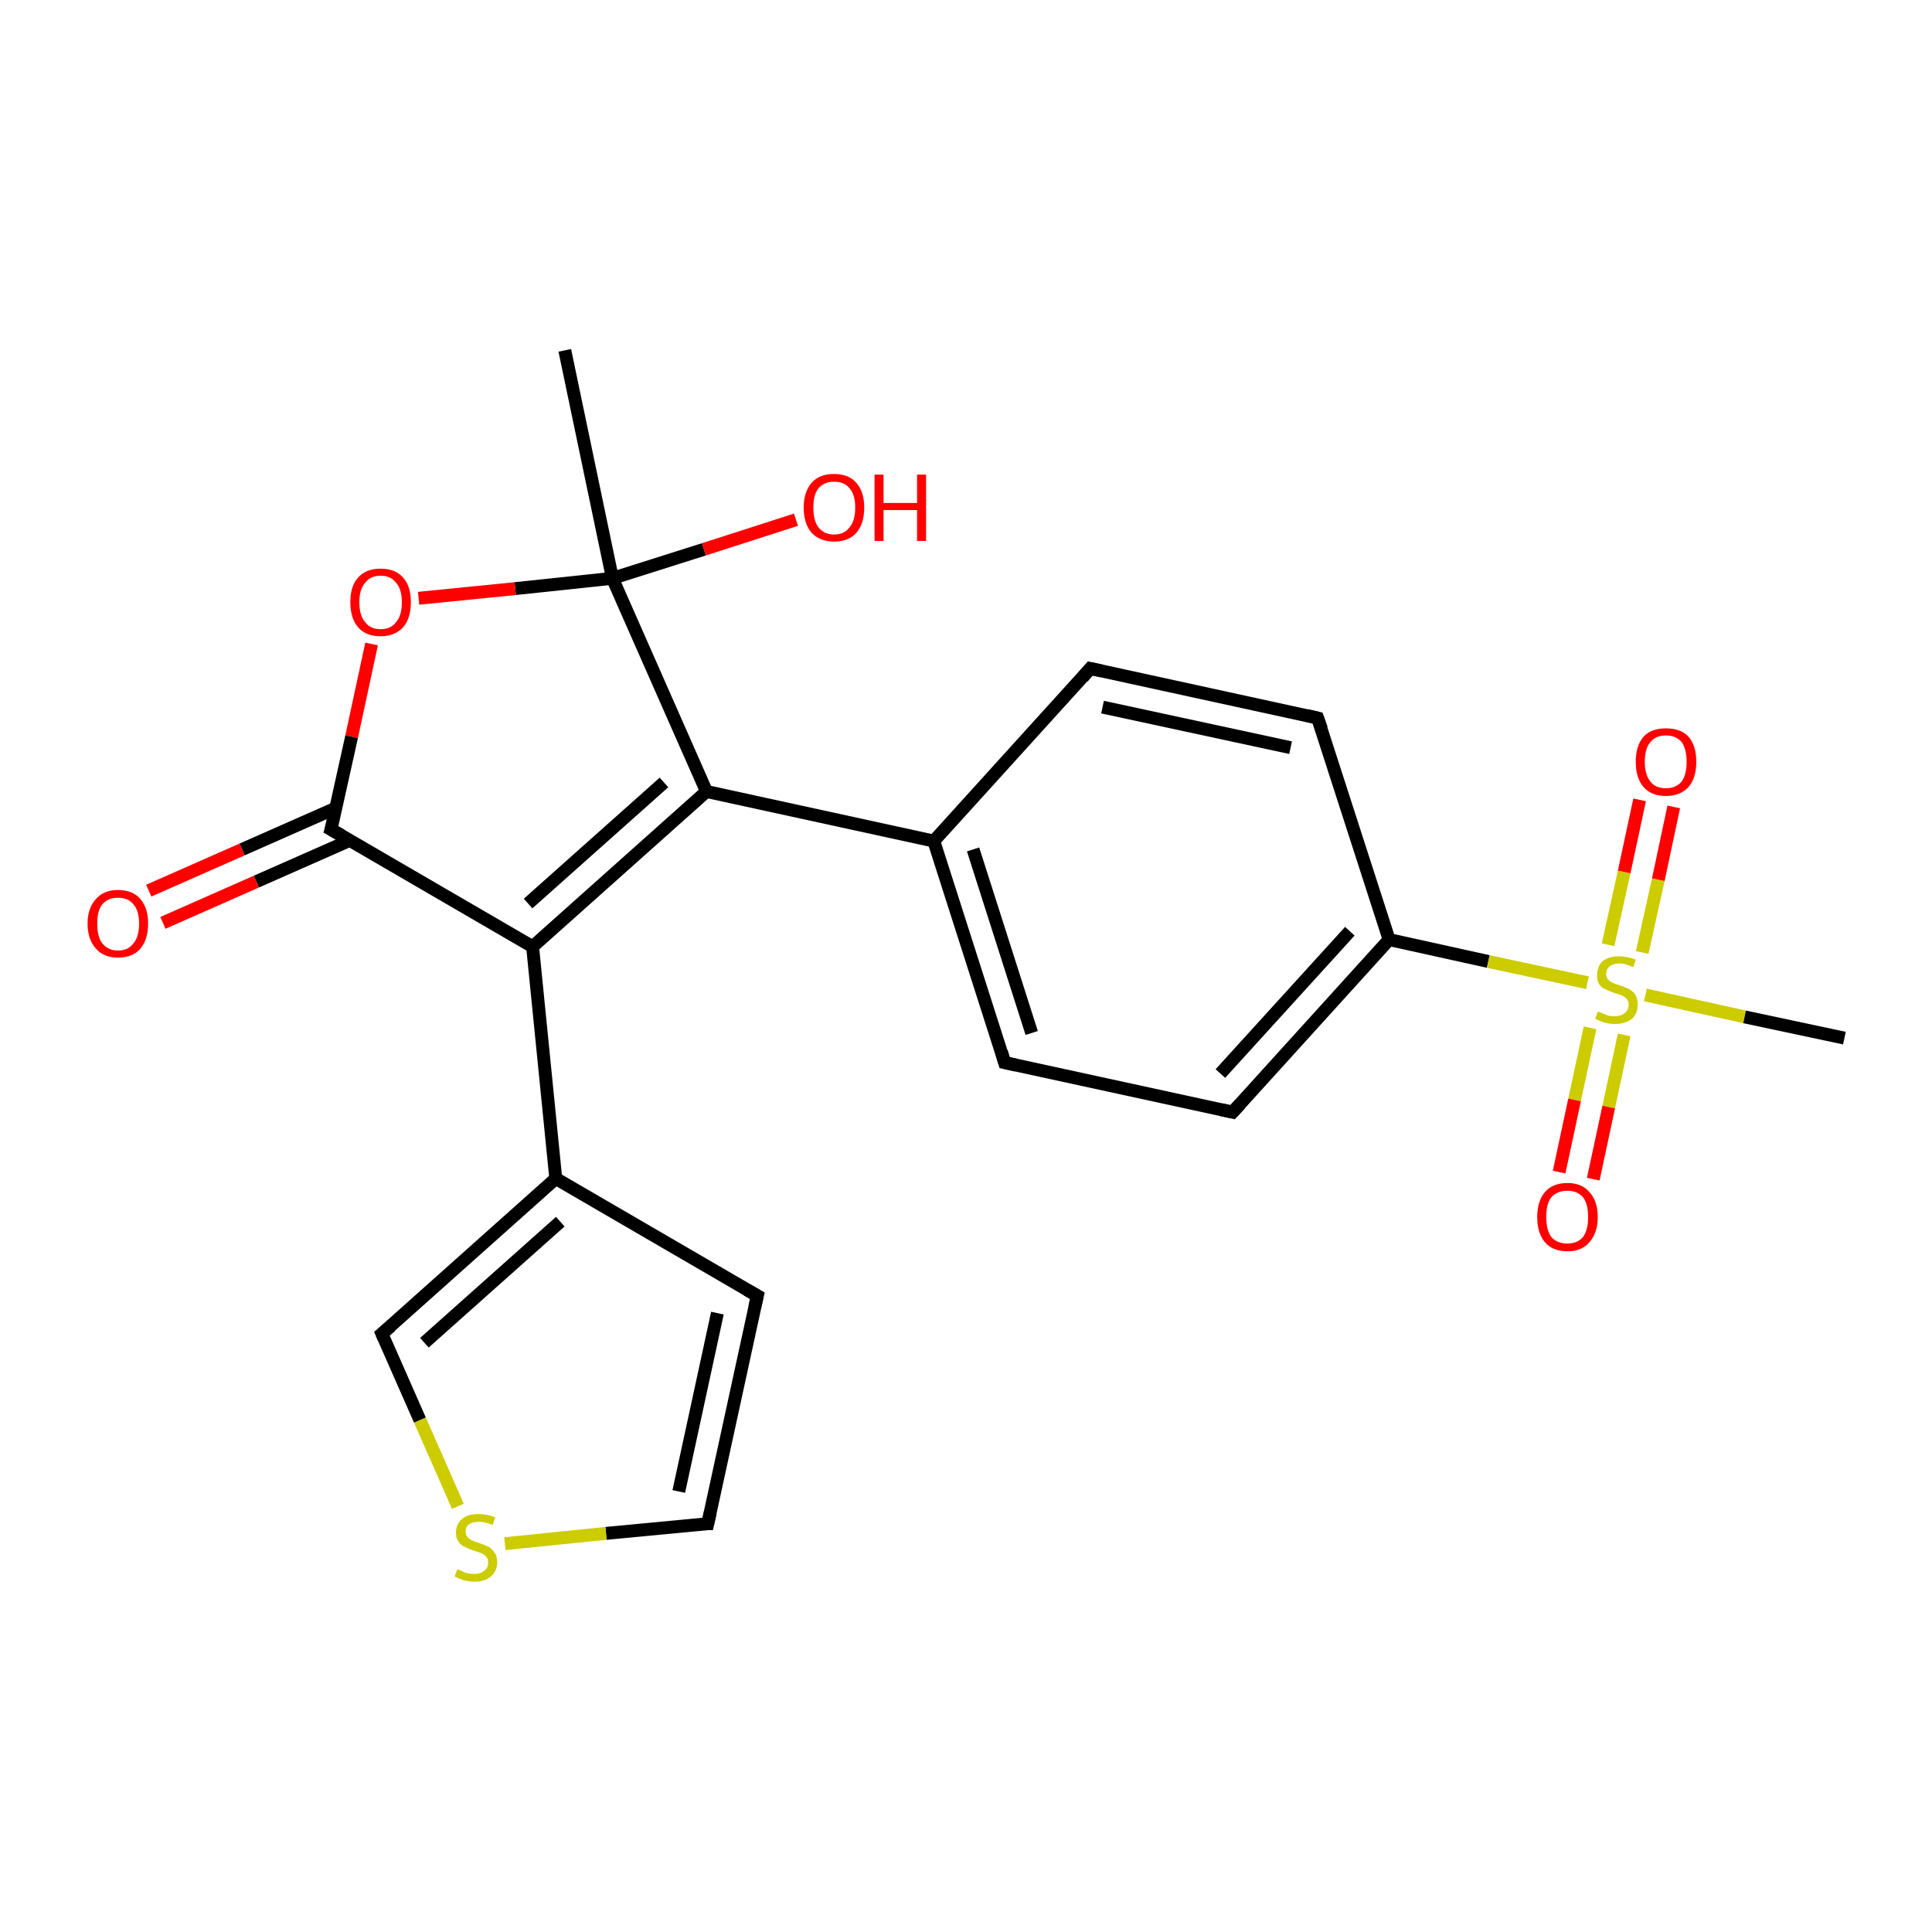 <?xml version='1.0' encoding='iso-8859-1'?>
<svg version='1.1' baseProfile='full'
              xmlns='http://www.w3.org/2000/svg'
                      xmlns:rdkit='http://www.rdkit.org/xml'
                      xmlns:xlink='http://www.w3.org/1999/xlink'
                  xml:space='preserve'
width='300px' height='300px' viewBox='0 0 300 300'>
<!-- END OF HEADER -->
<rect style='opacity:1.0;fill:#FFFFFF;stroke:none' width='300.0' height='300.0' x='0.0' y='0.0'> </rect>
<path class='bond-0 atom-0 atom-1' d='M 87.7,54.4 L 95.1,89.8' style='fill:none;fill-rule:evenodd;stroke:#000000;stroke-width:2.0px;stroke-linecap:butt;stroke-linejoin:miter;stroke-opacity:1' />
<path class='bond-1 atom-1 atom-2' d='M 95.1,89.8 L 109.3,85.3' style='fill:none;fill-rule:evenodd;stroke:#000000;stroke-width:2.0px;stroke-linecap:butt;stroke-linejoin:miter;stroke-opacity:1' />
<path class='bond-1 atom-1 atom-2' d='M 109.3,85.3 L 123.6,80.7' style='fill:none;fill-rule:evenodd;stroke:#FF0000;stroke-width:2.0px;stroke-linecap:butt;stroke-linejoin:miter;stroke-opacity:1' />
<path class='bond-2 atom-1 atom-3' d='M 95.1,89.8 L 80.0,91.4' style='fill:none;fill-rule:evenodd;stroke:#000000;stroke-width:2.0px;stroke-linecap:butt;stroke-linejoin:miter;stroke-opacity:1' />
<path class='bond-2 atom-1 atom-3' d='M 80.0,91.4 L 65.0,92.9' style='fill:none;fill-rule:evenodd;stroke:#FF0000;stroke-width:2.0px;stroke-linecap:butt;stroke-linejoin:miter;stroke-opacity:1' />
<path class='bond-3 atom-3 atom-4' d='M 57.7,100.0 L 54.6,114.4' style='fill:none;fill-rule:evenodd;stroke:#FF0000;stroke-width:2.0px;stroke-linecap:butt;stroke-linejoin:miter;stroke-opacity:1' />
<path class='bond-3 atom-3 atom-4' d='M 54.6,114.4 L 51.4,128.8' style='fill:none;fill-rule:evenodd;stroke:#000000;stroke-width:2.0px;stroke-linecap:butt;stroke-linejoin:miter;stroke-opacity:1' />
<path class='bond-4 atom-4 atom-5' d='M 52.1,125.5 L 37.6,131.9' style='fill:none;fill-rule:evenodd;stroke:#000000;stroke-width:2.0px;stroke-linecap:butt;stroke-linejoin:miter;stroke-opacity:1' />
<path class='bond-4 atom-4 atom-5' d='M 37.6,131.9 L 23.1,138.3' style='fill:none;fill-rule:evenodd;stroke:#FF0000;stroke-width:2.0px;stroke-linecap:butt;stroke-linejoin:miter;stroke-opacity:1' />
<path class='bond-4 atom-4 atom-5' d='M 54.3,130.5 L 39.8,136.9' style='fill:none;fill-rule:evenodd;stroke:#000000;stroke-width:2.0px;stroke-linecap:butt;stroke-linejoin:miter;stroke-opacity:1' />
<path class='bond-4 atom-4 atom-5' d='M 39.8,136.9 L 25.3,143.3' style='fill:none;fill-rule:evenodd;stroke:#FF0000;stroke-width:2.0px;stroke-linecap:butt;stroke-linejoin:miter;stroke-opacity:1' />
<path class='bond-5 atom-4 atom-6' d='M 51.4,128.8 L 82.7,147.0' style='fill:none;fill-rule:evenodd;stroke:#000000;stroke-width:2.0px;stroke-linecap:butt;stroke-linejoin:miter;stroke-opacity:1' />
<path class='bond-6 atom-6 atom-7' d='M 82.7,147.0 L 109.7,122.9' style='fill:none;fill-rule:evenodd;stroke:#000000;stroke-width:2.0px;stroke-linecap:butt;stroke-linejoin:miter;stroke-opacity:1' />
<path class='bond-6 atom-6 atom-7' d='M 82.0,140.3 L 103.1,121.5' style='fill:none;fill-rule:evenodd;stroke:#000000;stroke-width:2.0px;stroke-linecap:butt;stroke-linejoin:miter;stroke-opacity:1' />
<path class='bond-7 atom-7 atom-8' d='M 109.7,122.9 L 145.0,130.6' style='fill:none;fill-rule:evenodd;stroke:#000000;stroke-width:2.0px;stroke-linecap:butt;stroke-linejoin:miter;stroke-opacity:1' />
<path class='bond-8 atom-8 atom-9' d='M 145.0,130.6 L 156.0,165.0' style='fill:none;fill-rule:evenodd;stroke:#000000;stroke-width:2.0px;stroke-linecap:butt;stroke-linejoin:miter;stroke-opacity:1' />
<path class='bond-8 atom-8 atom-9' d='M 151.1,131.9 L 160.2,160.4' style='fill:none;fill-rule:evenodd;stroke:#000000;stroke-width:2.0px;stroke-linecap:butt;stroke-linejoin:miter;stroke-opacity:1' />
<path class='bond-9 atom-9 atom-10' d='M 156.0,165.0 L 191.4,172.7' style='fill:none;fill-rule:evenodd;stroke:#000000;stroke-width:2.0px;stroke-linecap:butt;stroke-linejoin:miter;stroke-opacity:1' />
<path class='bond-10 atom-10 atom-11' d='M 191.4,172.7 L 215.7,145.9' style='fill:none;fill-rule:evenodd;stroke:#000000;stroke-width:2.0px;stroke-linecap:butt;stroke-linejoin:miter;stroke-opacity:1' />
<path class='bond-10 atom-10 atom-11' d='M 189.5,166.7 L 209.6,144.6' style='fill:none;fill-rule:evenodd;stroke:#000000;stroke-width:2.0px;stroke-linecap:butt;stroke-linejoin:miter;stroke-opacity:1' />
<path class='bond-11 atom-11 atom-12' d='M 215.7,145.9 L 204.6,111.5' style='fill:none;fill-rule:evenodd;stroke:#000000;stroke-width:2.0px;stroke-linecap:butt;stroke-linejoin:miter;stroke-opacity:1' />
<path class='bond-12 atom-12 atom-13' d='M 204.6,111.5 L 169.3,103.8' style='fill:none;fill-rule:evenodd;stroke:#000000;stroke-width:2.0px;stroke-linecap:butt;stroke-linejoin:miter;stroke-opacity:1' />
<path class='bond-12 atom-12 atom-13' d='M 200.4,116.1 L 171.2,109.8' style='fill:none;fill-rule:evenodd;stroke:#000000;stroke-width:2.0px;stroke-linecap:butt;stroke-linejoin:miter;stroke-opacity:1' />
<path class='bond-13 atom-11 atom-14' d='M 215.7,145.9 L 231.1,149.3' style='fill:none;fill-rule:evenodd;stroke:#000000;stroke-width:2.0px;stroke-linecap:butt;stroke-linejoin:miter;stroke-opacity:1' />
<path class='bond-13 atom-11 atom-14' d='M 231.1,149.3 L 246.5,152.6' style='fill:none;fill-rule:evenodd;stroke:#CCCC00;stroke-width:2.0px;stroke-linecap:butt;stroke-linejoin:miter;stroke-opacity:1' />
<path class='bond-14 atom-14 atom-15' d='M 255.5,154.5 L 270.9,157.9' style='fill:none;fill-rule:evenodd;stroke:#CCCC00;stroke-width:2.0px;stroke-linecap:butt;stroke-linejoin:miter;stroke-opacity:1' />
<path class='bond-14 atom-14 atom-15' d='M 270.9,157.9 L 286.4,161.2' style='fill:none;fill-rule:evenodd;stroke:#000000;stroke-width:2.0px;stroke-linecap:butt;stroke-linejoin:miter;stroke-opacity:1' />
<path class='bond-15 atom-14 atom-16' d='M 255.0,147.9 L 257.5,136.6' style='fill:none;fill-rule:evenodd;stroke:#CCCC00;stroke-width:2.0px;stroke-linecap:butt;stroke-linejoin:miter;stroke-opacity:1' />
<path class='bond-15 atom-14 atom-16' d='M 257.5,136.6 L 259.9,125.3' style='fill:none;fill-rule:evenodd;stroke:#FF0000;stroke-width:2.0px;stroke-linecap:butt;stroke-linejoin:miter;stroke-opacity:1' />
<path class='bond-15 atom-14 atom-16' d='M 249.7,146.7 L 252.2,135.4' style='fill:none;fill-rule:evenodd;stroke:#CCCC00;stroke-width:2.0px;stroke-linecap:butt;stroke-linejoin:miter;stroke-opacity:1' />
<path class='bond-15 atom-14 atom-16' d='M 252.2,135.4 L 254.6,124.2' style='fill:none;fill-rule:evenodd;stroke:#FF0000;stroke-width:2.0px;stroke-linecap:butt;stroke-linejoin:miter;stroke-opacity:1' />
<path class='bond-16 atom-14 atom-17' d='M 246.9,159.6 L 244.5,170.8' style='fill:none;fill-rule:evenodd;stroke:#CCCC00;stroke-width:2.0px;stroke-linecap:butt;stroke-linejoin:miter;stroke-opacity:1' />
<path class='bond-16 atom-14 atom-17' d='M 244.5,170.8 L 242.1,182.0' style='fill:none;fill-rule:evenodd;stroke:#FF0000;stroke-width:2.0px;stroke-linecap:butt;stroke-linejoin:miter;stroke-opacity:1' />
<path class='bond-16 atom-14 atom-17' d='M 252.2,160.7 L 249.8,171.9' style='fill:none;fill-rule:evenodd;stroke:#CCCC00;stroke-width:2.0px;stroke-linecap:butt;stroke-linejoin:miter;stroke-opacity:1' />
<path class='bond-16 atom-14 atom-17' d='M 249.8,171.9 L 247.4,183.1' style='fill:none;fill-rule:evenodd;stroke:#FF0000;stroke-width:2.0px;stroke-linecap:butt;stroke-linejoin:miter;stroke-opacity:1' />
<path class='bond-17 atom-6 atom-18' d='M 82.7,147.0 L 86.3,183.0' style='fill:none;fill-rule:evenodd;stroke:#000000;stroke-width:2.0px;stroke-linecap:butt;stroke-linejoin:miter;stroke-opacity:1' />
<path class='bond-18 atom-18 atom-19' d='M 86.3,183.0 L 117.6,201.2' style='fill:none;fill-rule:evenodd;stroke:#000000;stroke-width:2.0px;stroke-linecap:butt;stroke-linejoin:miter;stroke-opacity:1' />
<path class='bond-19 atom-19 atom-20' d='M 117.6,201.2 L 109.9,236.6' style='fill:none;fill-rule:evenodd;stroke:#000000;stroke-width:2.0px;stroke-linecap:butt;stroke-linejoin:miter;stroke-opacity:1' />
<path class='bond-19 atom-19 atom-20' d='M 111.4,203.9 L 105.4,231.6' style='fill:none;fill-rule:evenodd;stroke:#000000;stroke-width:2.0px;stroke-linecap:butt;stroke-linejoin:miter;stroke-opacity:1' />
<path class='bond-20 atom-20 atom-21' d='M 109.9,236.6 L 94.1,238.1' style='fill:none;fill-rule:evenodd;stroke:#000000;stroke-width:2.0px;stroke-linecap:butt;stroke-linejoin:miter;stroke-opacity:1' />
<path class='bond-20 atom-20 atom-21' d='M 94.1,238.1 L 78.4,239.7' style='fill:none;fill-rule:evenodd;stroke:#CCCC00;stroke-width:2.0px;stroke-linecap:butt;stroke-linejoin:miter;stroke-opacity:1' />
<path class='bond-21 atom-21 atom-22' d='M 71.1,233.9 L 65.2,220.5' style='fill:none;fill-rule:evenodd;stroke:#CCCC00;stroke-width:2.0px;stroke-linecap:butt;stroke-linejoin:miter;stroke-opacity:1' />
<path class='bond-21 atom-21 atom-22' d='M 65.2,220.5 L 59.3,207.1' style='fill:none;fill-rule:evenodd;stroke:#000000;stroke-width:2.0px;stroke-linecap:butt;stroke-linejoin:miter;stroke-opacity:1' />
<path class='bond-22 atom-7 atom-1' d='M 109.7,122.9 L 95.1,89.8' style='fill:none;fill-rule:evenodd;stroke:#000000;stroke-width:2.0px;stroke-linecap:butt;stroke-linejoin:miter;stroke-opacity:1' />
<path class='bond-23 atom-13 atom-8' d='M 169.3,103.8 L 145.0,130.6' style='fill:none;fill-rule:evenodd;stroke:#000000;stroke-width:2.0px;stroke-linecap:butt;stroke-linejoin:miter;stroke-opacity:1' />
<path class='bond-24 atom-22 atom-18' d='M 59.3,207.1 L 86.3,183.0' style='fill:none;fill-rule:evenodd;stroke:#000000;stroke-width:2.0px;stroke-linecap:butt;stroke-linejoin:miter;stroke-opacity:1' />
<path class='bond-24 atom-22 atom-18' d='M 65.9,208.5 L 87.0,189.7' style='fill:none;fill-rule:evenodd;stroke:#000000;stroke-width:2.0px;stroke-linecap:butt;stroke-linejoin:miter;stroke-opacity:1' />
<path d='M 51.6,128.1 L 51.4,128.8 L 53.0,129.7' style='fill:none;stroke:#000000;stroke-width:2.0px;stroke-linecap:butt;stroke-linejoin:miter;stroke-opacity:1;' />
<path d='M 155.5,163.3 L 156.0,165.0 L 157.8,165.4' style='fill:none;stroke:#000000;stroke-width:2.0px;stroke-linecap:butt;stroke-linejoin:miter;stroke-opacity:1;' />
<path d='M 189.6,172.3 L 191.4,172.7 L 192.6,171.4' style='fill:none;stroke:#000000;stroke-width:2.0px;stroke-linecap:butt;stroke-linejoin:miter;stroke-opacity:1;' />
<path d='M 205.2,113.2 L 204.6,111.5 L 202.9,111.1' style='fill:none;stroke:#000000;stroke-width:2.0px;stroke-linecap:butt;stroke-linejoin:miter;stroke-opacity:1;' />
<path d='M 171.1,104.2 L 169.3,103.8 L 168.1,105.2' style='fill:none;stroke:#000000;stroke-width:2.0px;stroke-linecap:butt;stroke-linejoin:miter;stroke-opacity:1;' />
<path d='M 116.0,200.3 L 117.6,201.2 L 117.2,203.0' style='fill:none;stroke:#000000;stroke-width:2.0px;stroke-linecap:butt;stroke-linejoin:miter;stroke-opacity:1;' />
<path d='M 110.3,234.8 L 109.9,236.6 L 109.1,236.6' style='fill:none;stroke:#000000;stroke-width:2.0px;stroke-linecap:butt;stroke-linejoin:miter;stroke-opacity:1;' />
<path d='M 59.6,207.8 L 59.3,207.1 L 60.7,205.9' style='fill:none;stroke:#000000;stroke-width:2.0px;stroke-linecap:butt;stroke-linejoin:miter;stroke-opacity:1;' />
<path class='atom-2' d='M 124.8 78.8
Q 124.8 76.4, 126.0 75.0
Q 127.2 73.6, 129.5 73.6
Q 131.8 73.6, 133.0 75.0
Q 134.2 76.4, 134.2 78.8
Q 134.2 81.3, 133.0 82.7
Q 131.8 84.1, 129.5 84.1
Q 127.3 84.1, 126.0 82.7
Q 124.8 81.3, 124.8 78.8
M 129.5 83.0
Q 131.1 83.0, 131.9 81.9
Q 132.8 80.9, 132.8 78.8
Q 132.8 76.8, 131.9 75.8
Q 131.1 74.8, 129.5 74.8
Q 128.0 74.8, 127.1 75.8
Q 126.3 76.8, 126.3 78.8
Q 126.3 80.9, 127.1 81.9
Q 128.0 83.0, 129.5 83.0
' fill='#FF0000'/>
<path class='atom-2' d='M 135.8 73.7
L 137.2 73.7
L 137.2 78.1
L 142.4 78.1
L 142.4 73.7
L 143.8 73.7
L 143.8 84.0
L 142.4 84.0
L 142.4 79.2
L 137.2 79.2
L 137.2 84.0
L 135.8 84.0
L 135.8 73.7
' fill='#FF0000'/>
<path class='atom-3' d='M 54.4 93.5
Q 54.4 91.0, 55.6 89.7
Q 56.8 88.3, 59.1 88.3
Q 61.4 88.3, 62.6 89.7
Q 63.8 91.0, 63.8 93.5
Q 63.8 96.0, 62.6 97.4
Q 61.3 98.8, 59.1 98.8
Q 56.8 98.8, 55.6 97.4
Q 54.4 96.0, 54.4 93.5
M 59.1 97.7
Q 60.7 97.7, 61.5 96.6
Q 62.4 95.6, 62.4 93.5
Q 62.4 91.5, 61.5 90.5
Q 60.7 89.4, 59.1 89.4
Q 57.5 89.4, 56.7 90.5
Q 55.8 91.5, 55.8 93.5
Q 55.8 95.6, 56.7 96.6
Q 57.5 97.7, 59.1 97.7
' fill='#FF0000'/>
<path class='atom-5' d='M 13.6 143.4
Q 13.6 141.0, 14.9 139.6
Q 16.1 138.2, 18.3 138.2
Q 20.6 138.2, 21.8 139.6
Q 23.0 141.0, 23.0 143.4
Q 23.0 145.9, 21.8 147.3
Q 20.6 148.7, 18.3 148.7
Q 16.1 148.7, 14.9 147.3
Q 13.6 145.9, 13.6 143.4
M 18.3 147.6
Q 19.9 147.6, 20.7 146.5
Q 21.6 145.5, 21.6 143.4
Q 21.6 141.4, 20.7 140.4
Q 19.9 139.4, 18.3 139.4
Q 16.8 139.4, 15.9 140.4
Q 15.1 141.4, 15.1 143.4
Q 15.1 145.5, 15.9 146.5
Q 16.8 147.6, 18.3 147.6
' fill='#FF0000'/>
<path class='atom-14' d='M 248.1 157.1
Q 248.2 157.1, 248.7 157.3
Q 249.2 157.5, 249.7 157.7
Q 250.3 157.8, 250.8 157.8
Q 251.7 157.8, 252.3 157.3
Q 252.9 156.8, 252.9 156.0
Q 252.9 155.5, 252.6 155.1
Q 252.3 154.8, 251.9 154.6
Q 251.4 154.4, 250.7 154.2
Q 249.8 153.9, 249.3 153.6
Q 248.7 153.4, 248.3 152.8
Q 248.0 152.3, 248.0 151.4
Q 248.0 150.1, 248.8 149.3
Q 249.7 148.5, 251.4 148.5
Q 252.6 148.5, 254.0 149.0
L 253.6 150.2
Q 252.4 149.6, 251.5 149.6
Q 250.5 149.6, 249.9 150.1
Q 249.4 150.5, 249.4 151.2
Q 249.4 151.7, 249.7 152.1
Q 250.0 152.4, 250.4 152.6
Q 250.8 152.8, 251.5 153.0
Q 252.4 153.3, 253.0 153.6
Q 253.5 153.9, 253.9 154.4
Q 254.3 155.0, 254.3 156.0
Q 254.3 157.4, 253.4 158.2
Q 252.4 159.0, 250.8 159.0
Q 249.9 159.0, 249.2 158.8
Q 248.5 158.6, 247.7 158.2
L 248.1 157.1
' fill='#CCCC00'/>
<path class='atom-16' d='M 254.0 118.3
Q 254.0 115.8, 255.2 114.4
Q 256.4 113.1, 258.7 113.1
Q 261.0 113.1, 262.2 114.4
Q 263.4 115.8, 263.4 118.3
Q 263.4 120.8, 262.2 122.2
Q 260.9 123.6, 258.7 123.6
Q 256.4 123.6, 255.2 122.2
Q 254.0 120.8, 254.0 118.3
M 258.7 122.4
Q 260.2 122.4, 261.1 121.4
Q 261.9 120.3, 261.9 118.3
Q 261.9 116.3, 261.1 115.2
Q 260.2 114.2, 258.7 114.2
Q 257.1 114.2, 256.3 115.2
Q 255.4 116.2, 255.4 118.3
Q 255.4 120.3, 256.3 121.4
Q 257.1 122.4, 258.7 122.4
' fill='#FF0000'/>
<path class='atom-17' d='M 238.7 189.0
Q 238.7 186.5, 239.9 185.1
Q 241.1 183.7, 243.4 183.7
Q 245.6 183.7, 246.8 185.1
Q 248.1 186.5, 248.1 189.0
Q 248.1 191.4, 246.8 192.9
Q 245.6 194.3, 243.4 194.3
Q 241.1 194.3, 239.9 192.9
Q 238.7 191.5, 238.7 189.0
M 243.4 193.1
Q 244.9 193.1, 245.8 192.1
Q 246.6 191.0, 246.6 189.0
Q 246.6 186.9, 245.8 185.9
Q 244.9 184.9, 243.4 184.9
Q 241.8 184.9, 240.9 185.9
Q 240.1 186.9, 240.1 189.0
Q 240.1 191.0, 240.9 192.1
Q 241.8 193.1, 243.4 193.1
' fill='#FF0000'/>
<path class='atom-21' d='M 71.0 243.7
Q 71.1 243.7, 71.6 243.9
Q 72.1 244.2, 72.6 244.3
Q 73.1 244.4, 73.7 244.4
Q 74.6 244.4, 75.2 243.9
Q 75.8 243.5, 75.8 242.6
Q 75.8 242.1, 75.5 241.7
Q 75.2 241.4, 74.8 241.2
Q 74.3 241.0, 73.6 240.8
Q 72.7 240.5, 72.2 240.2
Q 71.6 240.0, 71.2 239.4
Q 70.8 238.9, 70.8 238.0
Q 70.8 236.7, 71.7 235.9
Q 72.6 235.1, 74.3 235.1
Q 75.5 235.1, 76.9 235.6
L 76.5 236.8
Q 75.3 236.3, 74.4 236.3
Q 73.4 236.3, 72.8 236.7
Q 72.3 237.1, 72.3 237.8
Q 72.3 238.3, 72.6 238.7
Q 72.9 239.0, 73.3 239.2
Q 73.7 239.4, 74.4 239.6
Q 75.3 239.9, 75.9 240.2
Q 76.4 240.5, 76.8 241.1
Q 77.2 241.6, 77.2 242.6
Q 77.2 244.0, 76.2 244.8
Q 75.3 245.6, 73.7 245.6
Q 72.8 245.6, 72.1 245.4
Q 71.4 245.2, 70.6 244.8
L 71.0 243.7
' fill='#CCCC00'/>
</svg>

